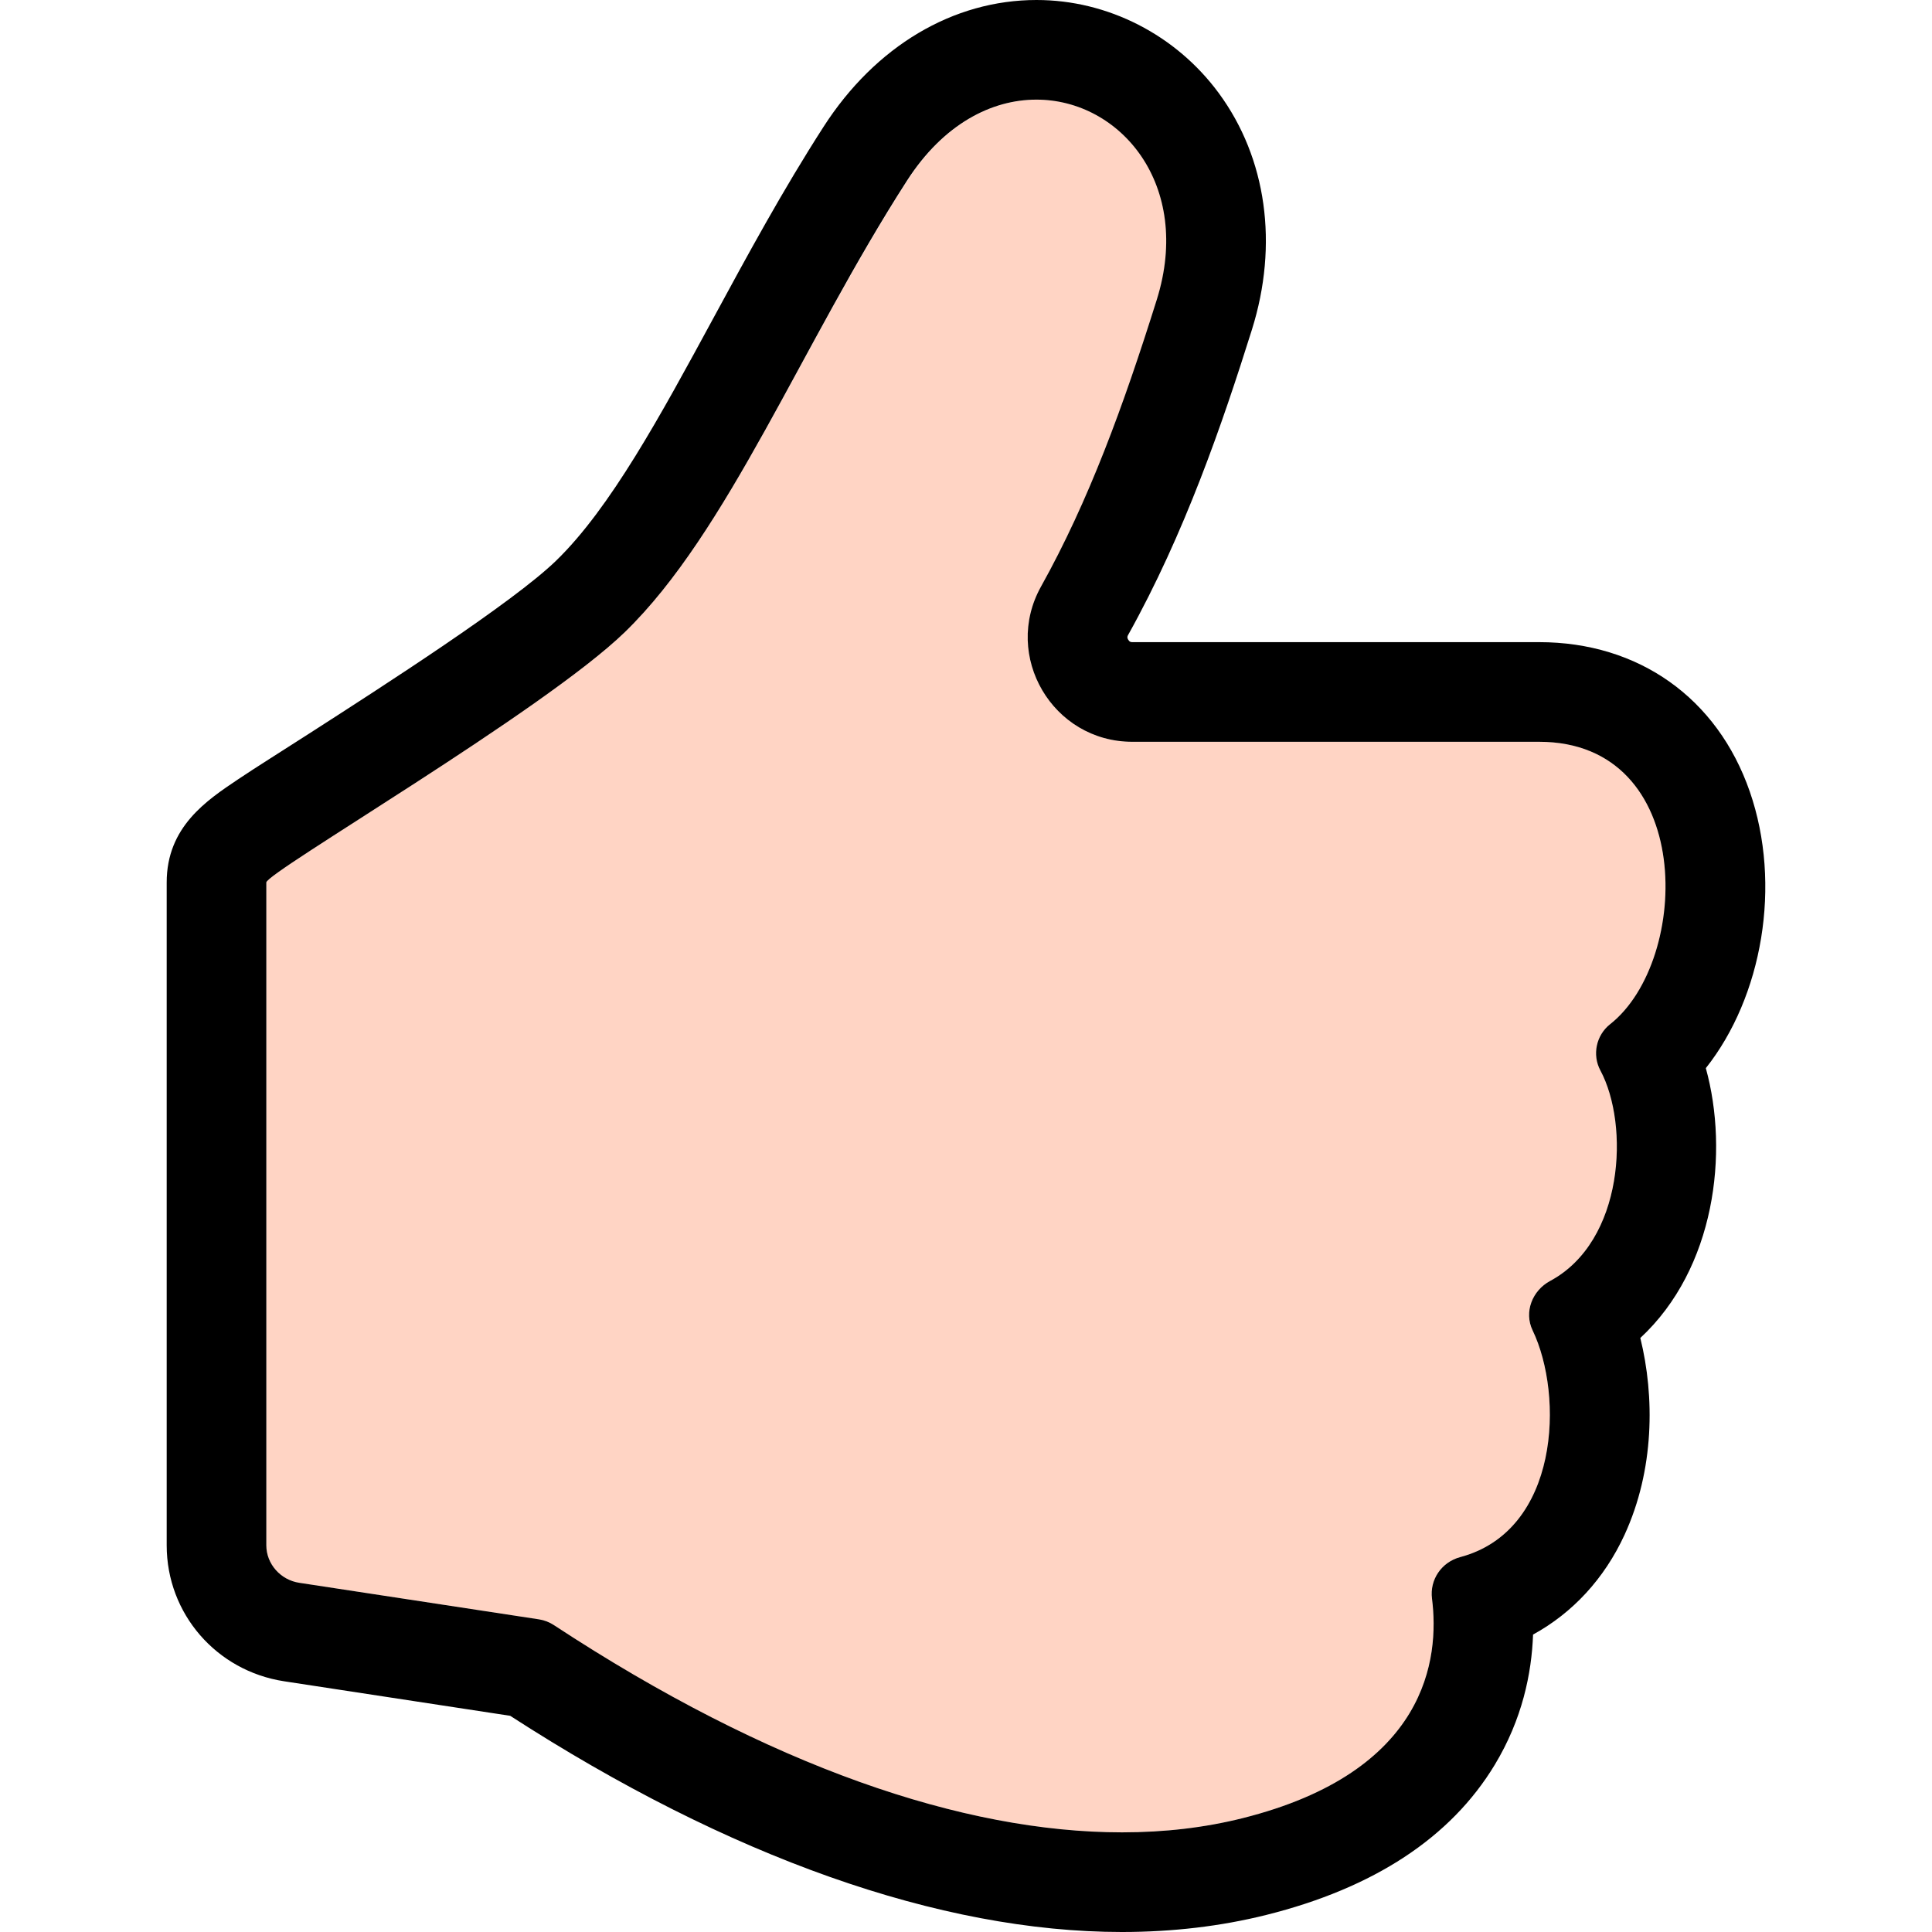 <?xml version="1.0" encoding="iso-8859-1"?>
<!-- Uploaded to: SVG Repo, www.svgrepo.com, Generator: SVG Repo Mixer Tools -->
<svg height="800px" width="800px" version="1.1" id="Capa_1" xmlns="http://www.w3.org/2000/svg" xmlns:xlink="http://www.w3.org/1999/xlink" 
	 viewBox="0 0 232.665 232.665" xml:space="preserve">
<g>
	<path style="fill:#FFD4C4;" d="M192.728,128.895c-1.007-1.882-0.501-4.233,1.175-5.554c9.77-7.697,10.3-34.01-8.552-34.01h-48.991
		c-9.59,0-15.655-10.324-10.984-18.7c5.74-10.292,9.922-21.717,13.939-34.52c4.34-13.83-4.379-24.107-14.482-24.107
		c-5.383,0-11.156,2.911-15.562,9.756C96.597,41.452,87.672,64.079,75.246,76.133c-9.818,9.517-43.171,28.936-43.171,30.14v79.825
		c0,2.254,1.728,4.17,3.956,4.511l28.828,4.403c0.644,0.099,1.283,0.339,1.827,0.696c25.968,17.054,49.343,24.957,68.432,24.957
		c5.143,0,9.981-0.574,14.471-1.697c22.348-5.586,23.769-19.317,22.86-26.447c-0.294-2.302,1.164-4.408,3.406-5.006
		c11.944-3.181,12.495-19.43,8.711-27.308c-1.057-2.201-0.042-4.788,2.108-5.944C195.587,149.471,196.246,135.468,192.728,128.895z"
		/>
	<path d="M205.428,128.634c6.81-8.589,9.181-22.092,5.294-33.304c-3.91-11.281-13.395-17.998-25.371-17.998h-48.991
		c-0.162,0-0.33-0.019-0.497-0.302c-0.161-0.276-0.086-0.42-0.007-0.562c6.795-12.183,11.35-25.426,14.908-36.767
		c3.221-10.264,1.771-20.64-3.975-28.465C141.624,4.201,133.416,0,124.832,0c-10.059,0-19.409,5.563-25.652,15.264
		c-4.906,7.623-9.152,15.453-13.258,23.025C79.539,50.06,73.511,61.177,66.974,67.518c-5.227,5.066-20.685,15.003-29.922,20.939
		c-3.312,2.13-6.256,3.968-8.368,5.386c-3.799,2.55-8.61,5.723-8.61,12.43v79.825c0,8.241,5.996,15.127,14.142,16.373l27.227,4.158
		c26.337,17.039,51.792,26.036,73.664,26.036c6.078,0,11.935-0.691,17.388-2.056c12.962-3.24,22.223-9.323,27.514-18.08
		c3.309-5.476,4.446-11.006,4.613-15.684c4.776-2.615,8.59-6.74,11.017-12.013c3.602-7.825,3.639-16.661,1.9-23.703
		C206.552,152.76,208.235,138.778,205.428,128.634z M186.674,154.263c-2.15,1.156-3.165,3.743-2.108,5.944
		c3.784,7.878,3.233,24.127-8.71,27.308c-2.242,0.598-3.699,2.704-3.405,5.006c0.909,7.13-0.509,20.861-22.857,26.447
		c-4.491,1.123-9.322,1.697-14.467,1.697c-19.089,0-42.453-7.903-68.421-24.957c-0.544-0.357-1.162-0.598-1.806-0.696l-28.871-4.403
		c-2.228-0.341-3.956-2.257-3.956-4.511v-79.825c0-1.204,33.353-20.624,43.171-30.142c12.427-12.053,21.31-34.681,33.983-54.373
		c4.405-6.845,10.201-9.759,15.584-9.759c10.103,0,18.831,10.273,14.493,24.104c-4.018,12.804-8.195,24.237-13.934,34.529
		c-4.672,8.376,1.399,18.7,10.989,18.7h48.991c18.852,0,18.321,26.312,8.552,34.01c-1.676,1.32-2.182,3.682-1.175,5.562
		C196.246,135.477,195.588,149.471,186.674,154.263z"/>
</g>
</svg>